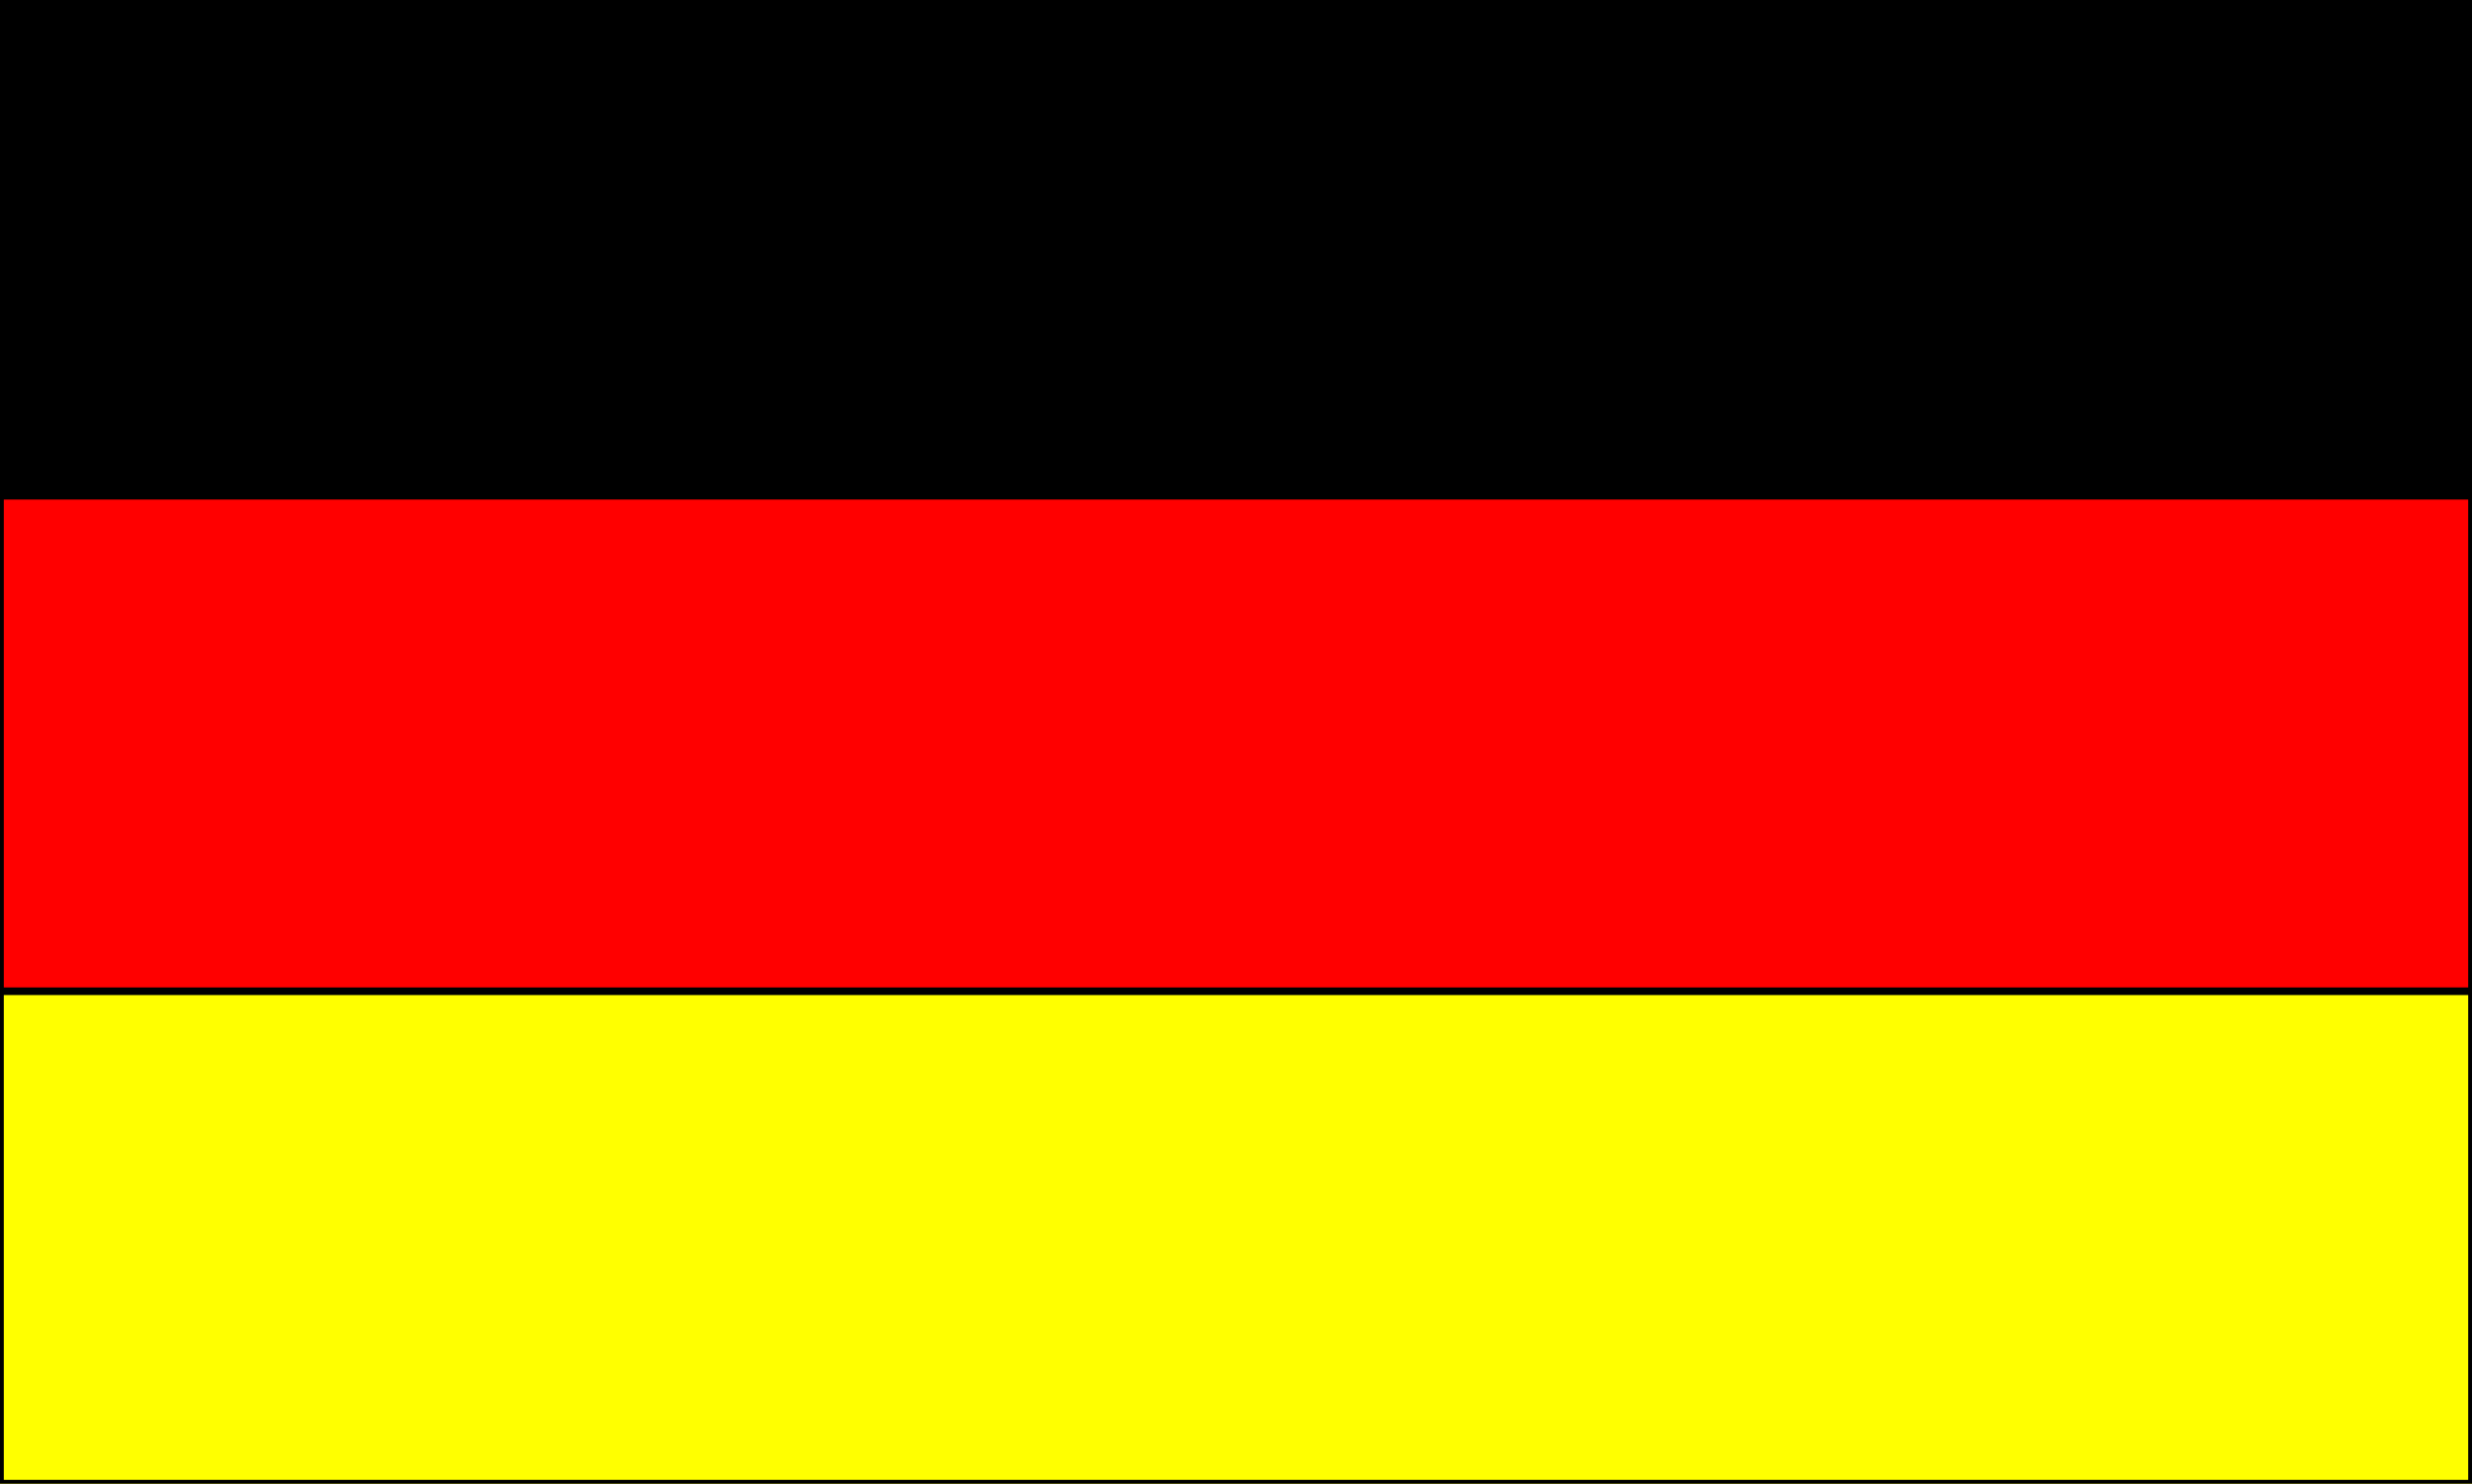 <?xml version="1.0" encoding="UTF-8"?>
<!DOCTYPE svg PUBLIC "-//W3C//DTD SVG 1.1//EN" "http://www.w3.org/Graphics/SVG/1.1/DTD/svg11.dtd">
<!-- Creator: CorelDRAW X8 -->
<svg xmlns="http://www.w3.org/2000/svg" xml:space="preserve" width="768px" height="461px" version="1.1" style="shape-rendering:geometricPrecision; text-rendering:geometricPrecision; image-rendering:optimizeQuality; fill-rule:evenodd; clip-rule:evenodd"
viewBox="0 0 768 461"
 xmlns:xlink="http://www.w3.org/1999/xlink">
 <rect x="0" y="0" width="768" height="461" fill="#333333" stroke="none"/>
 <defs>
  <style type="text/css">
   <![CDATA[
    .str0 {stroke:black;stroke-width:2.363}
    .fil2 {fill:black}
    .fil1 {fill:red}
    .fil0 {fill:yellow}
   ]]>
  </style>
 </defs>
 <g id="Ebene_x0020_1">
  <g id="_2551826762128">
   <rect class="fil0 str0" y="307" width="768" height="154"/>
   <rect class="fil1 str0" y="154" width="768" height="154"/>
   <rect class="fil2 str0" width="768" height="154"/>
  </g>
 </g>
</svg>
